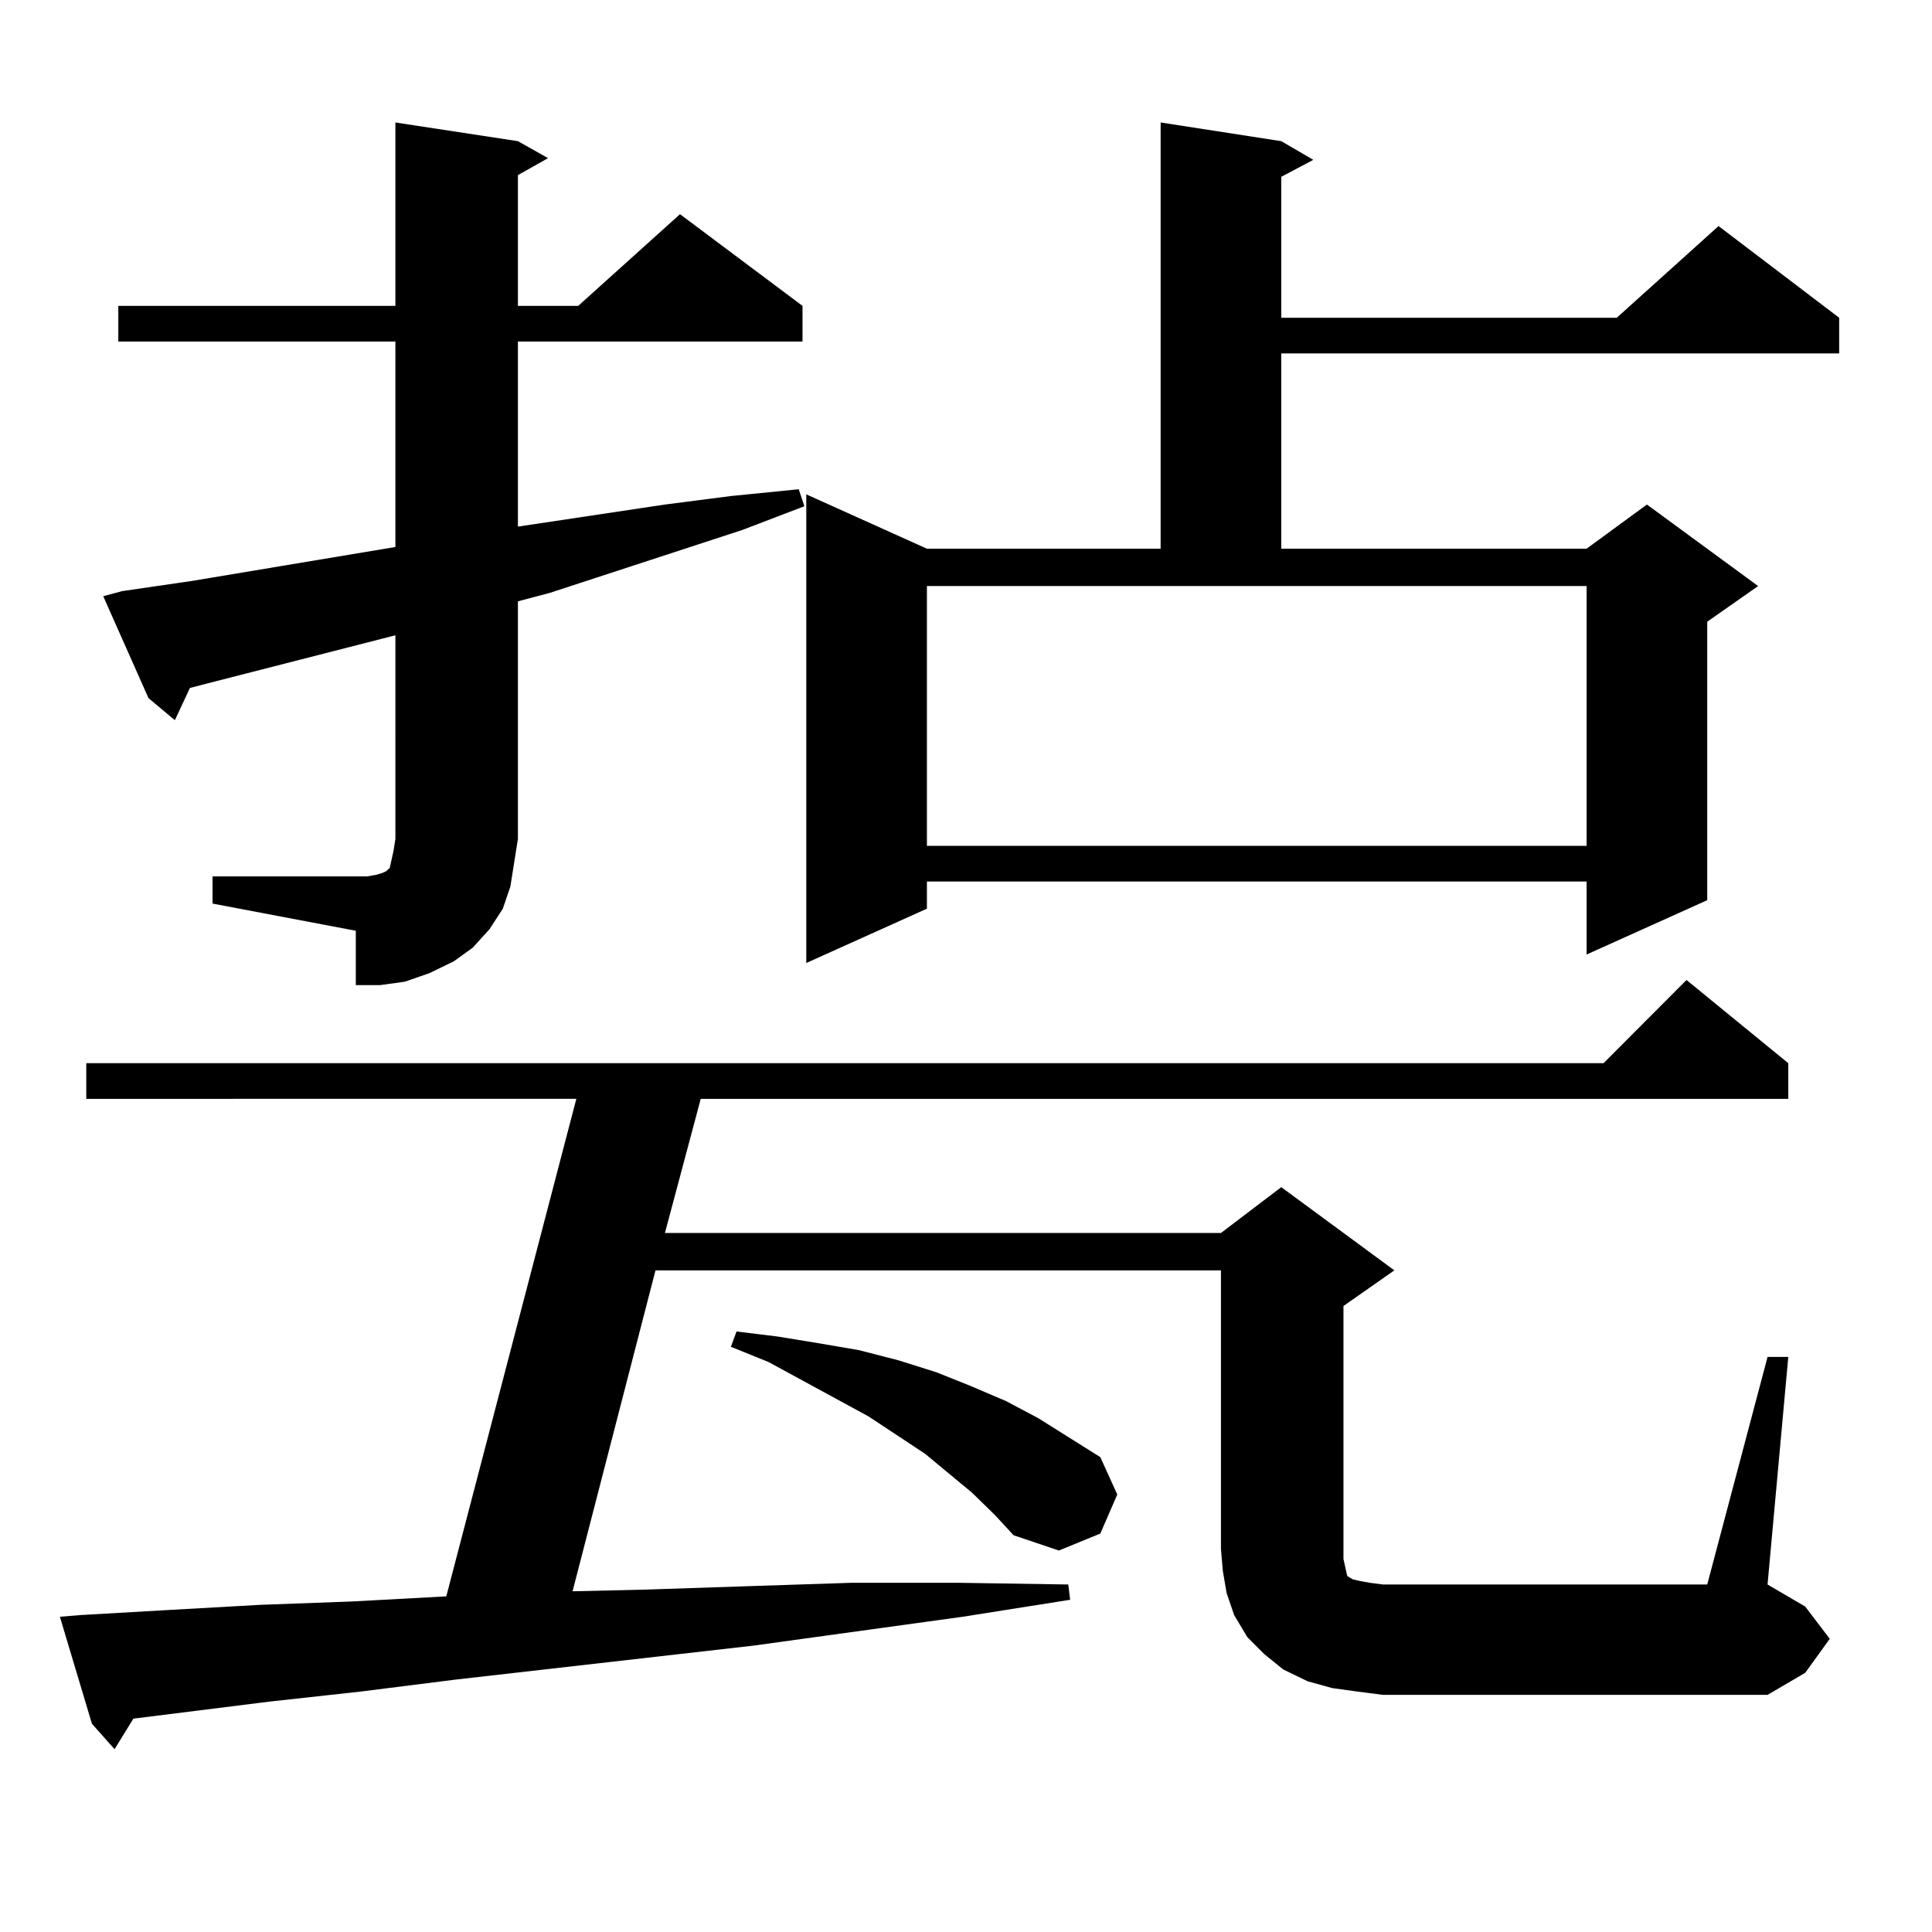 <?xml version="1.0" encoding="utf-8"?>
<!-- Generator: Adobe Illustrator 16.0.0, SVG Export Plug-In . SVG Version: 6.00 Build 0)  -->
<!DOCTYPE svg PUBLIC "-//W3C//DTD SVG 1.1//EN" "http://www.w3.org/Graphics/SVG/1.1/DTD/svg11.dtd">
<svg version="1.1" id="图层_1" xmlns="http://www.w3.org/2000/svg" xmlns:xlink="http://www.w3.org/1999/xlink" x="0px" y="0px"
	 width="1000px" height="1000px" viewBox="0 0 1000 1000" enable-background="new 0 0 1000 1000" xml:space="preserve">
<path d="M702.202,875.504l-12.683-1.758l-12.683-3.516l-12.683-6.152l-9.756-7.91l-8.78-8.789l-6.829-11.426l-3.902-11.426
	l-1.951-11.426l-0.976-11.426V657.535H339.284l-42.926,166.113l38.048-0.879l52.682-1.758l53.657-1.758h55.608l56.584,0.879
	l0.976,7.91l-55.608,8.789l-108.29,14.941l-154.143,17.578l-48.779,6.152l-47.804,5.273l-70.242,8.789l-9.756,15.82l-11.707-13.184
	l-16.585-55.371l10.731-0.879l45.853-2.637l46.828-2.637l47.804-1.758l48.779-2.637l67.315-257.52H44.657v-18.457h785.347
	l42.926-43.066l52.682,43.066v18.457H362.698l-18.536,69.434H631.96l31.219-23.73l58.535,43.066l-26.341,18.457v130.957l0.976,4.395
	l0.976,4.395l2.927,1.758l3.902,0.879l4.878,0.879l6.829,0.879h167.801l31.219-117.773h10.731L914.88,820.133l19.512,11.426
	l12.683,16.699l-12.683,17.578l-19.512,11.426H715.86L702.202,875.504z M110.021,453.629h79.998l4.878-0.879l2.927-0.879
	l1.951-0.879l0.976-0.879l0.976-0.879l0.976-4.395l0.976-4.395l0.976-6.152V328.824l-92.681,23.73l-13.658,3.516L90.51,372.77
	l-13.658-11.426l-23.414-52.734l9.756-2.637l36.097-5.273l105.363-17.578V176.773H61.242v-18.457h143.411V63.395l63.413,9.668
	l15.609,8.789l-15.609,8.789v67.676h31.219l52.682-47.461l63.413,47.461v18.457H268.066v95.801l76.096-11.426l34.146-4.395
	l35.121-3.516l2.927,8.789l-32.194,12.305l-99.51,32.52l-16.585,4.395v123.047l-1.951,12.305l-1.951,12.305l-3.902,11.426
	l-6.829,10.547l-8.78,9.668l-9.756,7.031l-12.683,6.152l-12.683,4.395l-12.683,1.758h-12.683v-28.125l-74.145-14.063V453.629z
	 M503.183,772.672l-24.39-20.215l-29.268-19.336l-51.706-28.125l-19.512-7.91l2.927-7.91l21.463,2.637l21.463,3.516l20.487,3.516
	l20.487,5.273l19.512,6.152l17.561,7.031l18.536,7.91L537.328,734l32.194,20.215l8.78,19.336l-8.78,20.215l-21.463,8.789
	l-23.414-7.91l-9.756-10.547L503.183,772.672z M663.179,73.063l16.585,9.668l-16.585,8.789v72.949h173.654l52.682-47.461
	l62.438,47.461v18.457H663.179V284h158.045l31.219-22.852l57.56,42.188l-26.341,18.457v144.141l-62.438,28.125v-37.793H479.769
	v14.063l-62.438,28.125V255.875L479.769,284h120.973V63.395L663.179,73.063z M479.769,437.809h341.455V303.336H479.769V437.809z"/>
</svg>
